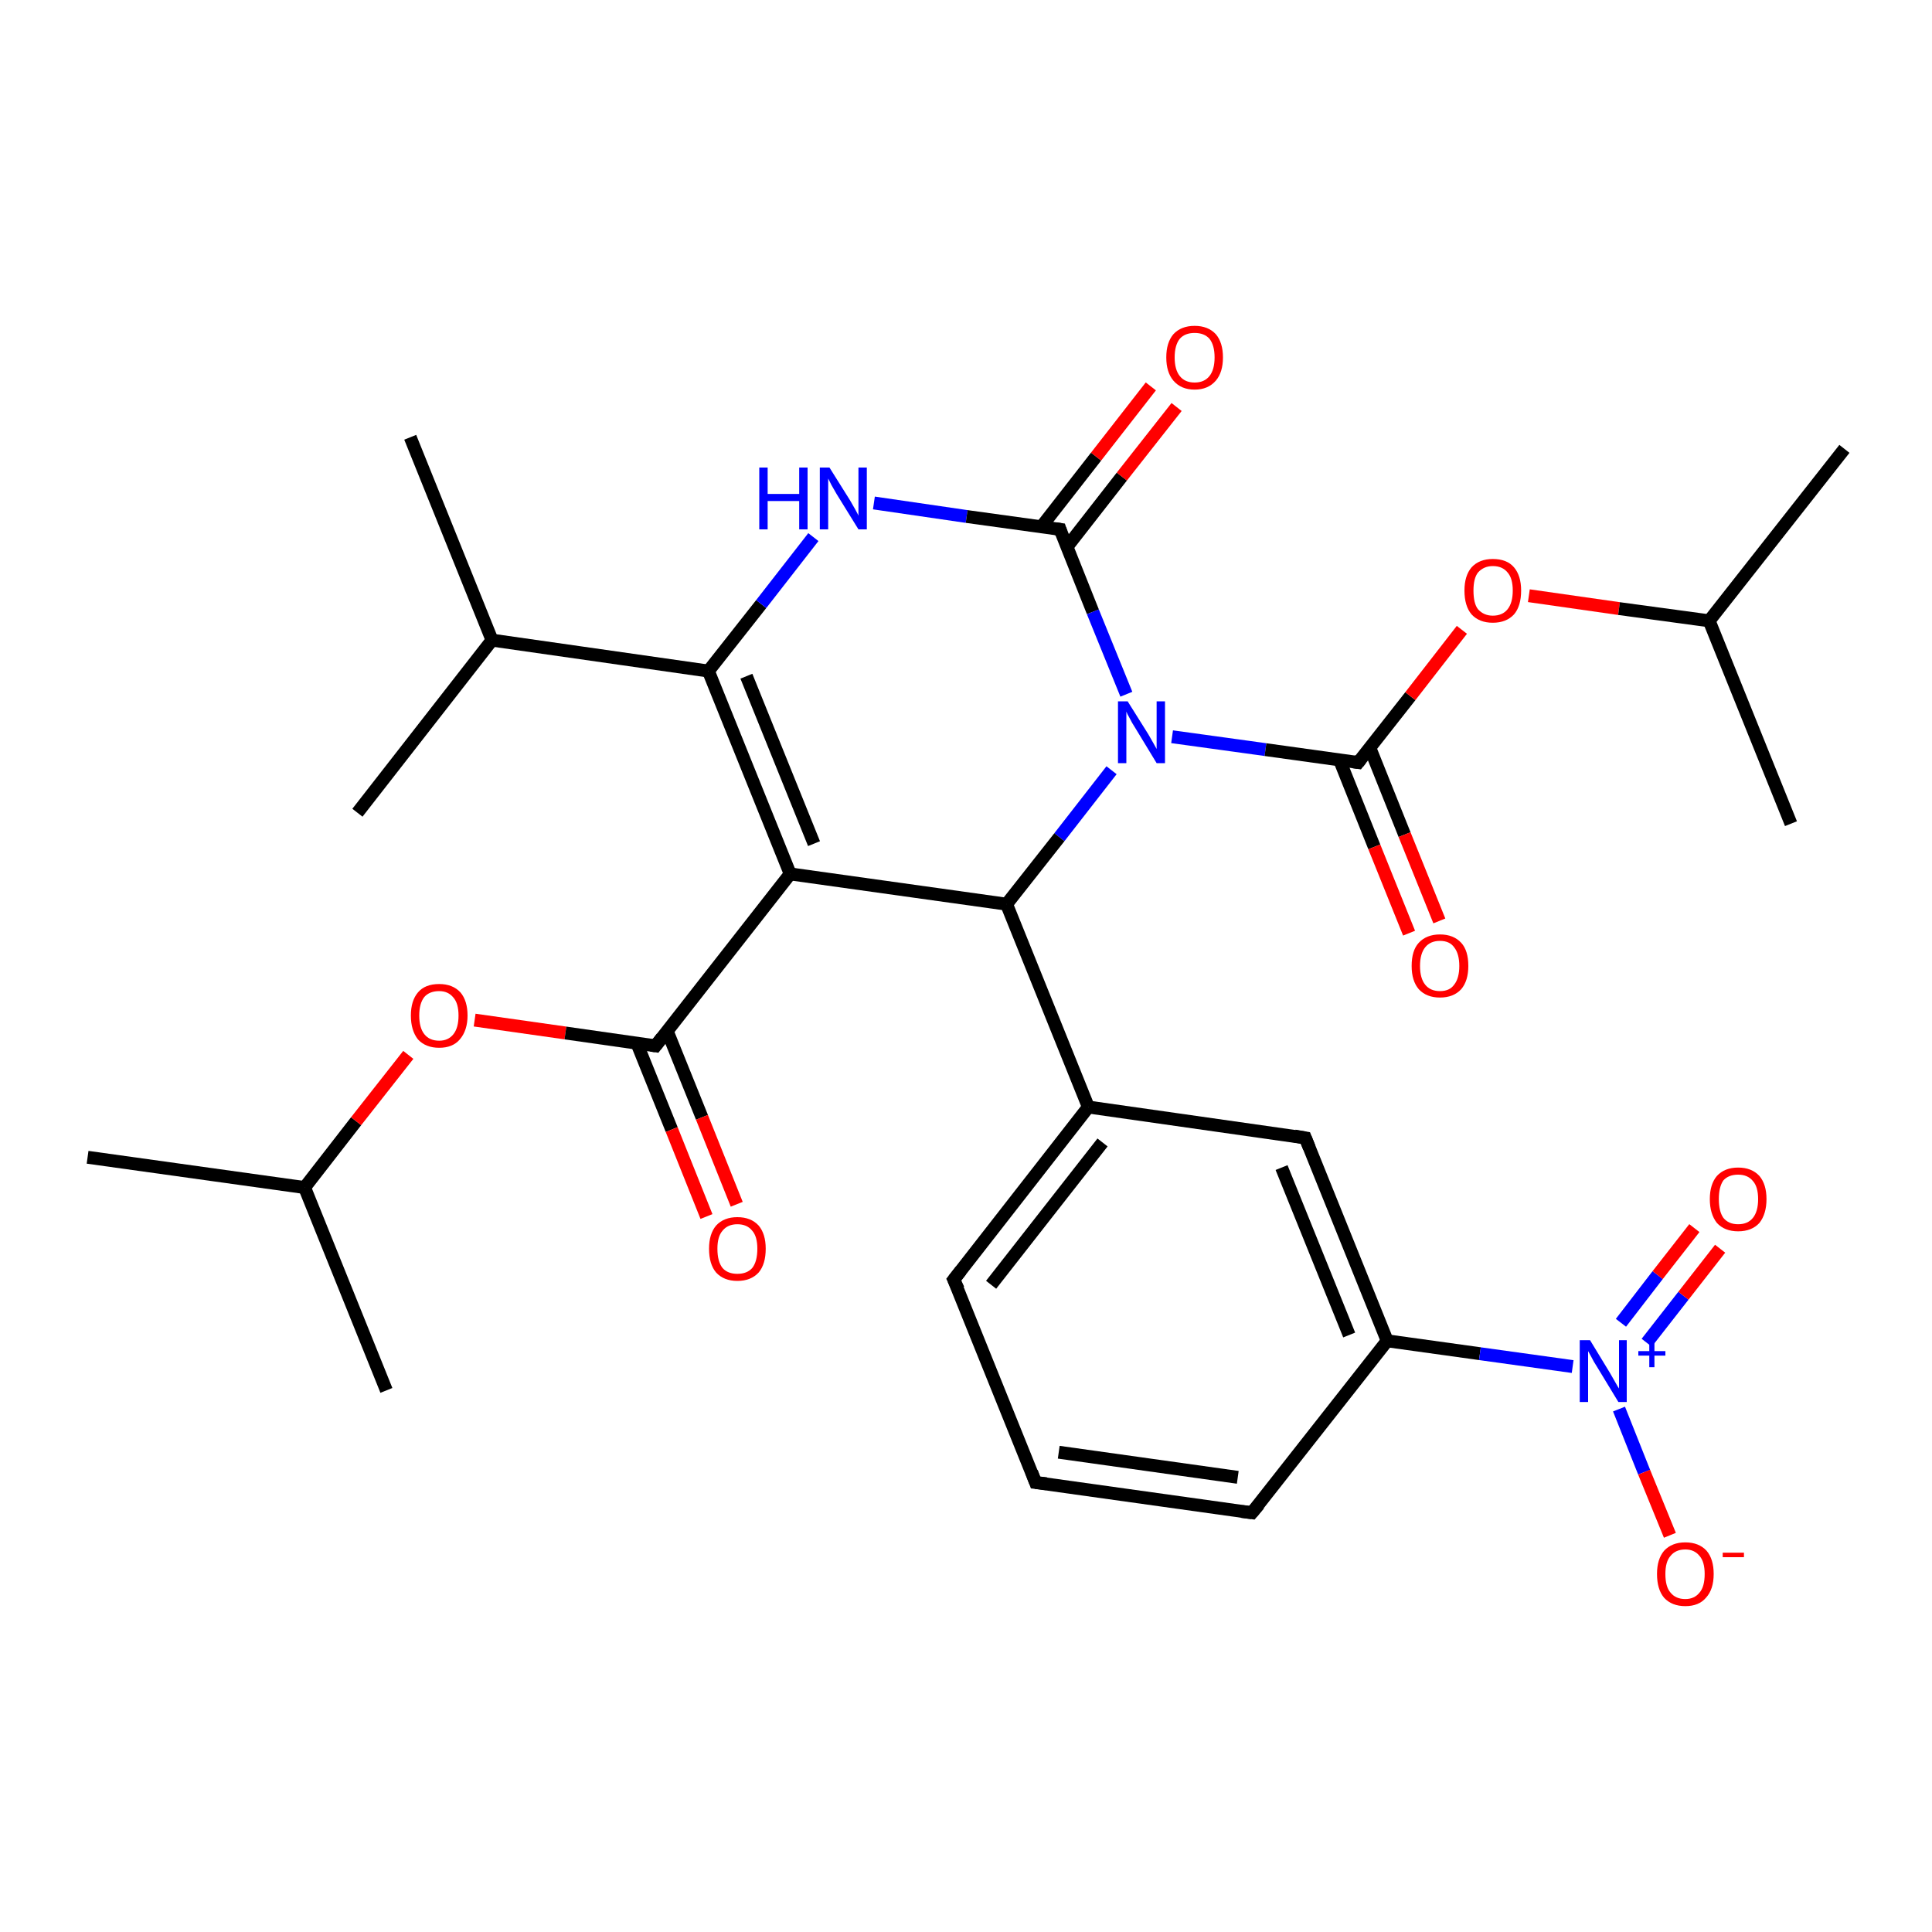 <?xml version='1.0' encoding='iso-8859-1'?>
<svg version='1.1' baseProfile='full'
              xmlns='http://www.w3.org/2000/svg'
                      xmlns:rdkit='http://www.rdkit.org/xml'
                      xmlns:xlink='http://www.w3.org/1999/xlink'
                  xml:space='preserve'
width='300px' height='300px' viewBox='0 0 300 300'>
<!-- END OF HEADER -->
<rect style='opacity:1.0;fill:#FFFFFF;stroke:none' width='300.0' height='300.0' x='0.0' y='0.0'> </rect>
<path class='bond-0 atom-0 atom-1' d='M 13.6,179.7 L 47.3,184.4' style='fill:none;fill-rule:evenodd;stroke:#000000;stroke-width:2.0px;stroke-linecap:butt;stroke-linejoin:miter;stroke-opacity:1' />
<path class='bond-1 atom-1 atom-2' d='M 47.3,184.4 L 60.0,215.9' style='fill:none;fill-rule:evenodd;stroke:#000000;stroke-width:2.0px;stroke-linecap:butt;stroke-linejoin:miter;stroke-opacity:1' />
<path class='bond-2 atom-1 atom-3' d='M 47.3,184.4 L 55.3,174.1' style='fill:none;fill-rule:evenodd;stroke:#000000;stroke-width:2.0px;stroke-linecap:butt;stroke-linejoin:miter;stroke-opacity:1' />
<path class='bond-2 atom-1 atom-3' d='M 55.3,174.1 L 63.4,163.8' style='fill:none;fill-rule:evenodd;stroke:#FF0000;stroke-width:2.0px;stroke-linecap:butt;stroke-linejoin:miter;stroke-opacity:1' />
<path class='bond-3 atom-3 atom-4' d='M 73.7,158.4 L 87.8,160.4' style='fill:none;fill-rule:evenodd;stroke:#FF0000;stroke-width:2.0px;stroke-linecap:butt;stroke-linejoin:miter;stroke-opacity:1' />
<path class='bond-3 atom-3 atom-4' d='M 87.8,160.4 L 101.8,162.4' style='fill:none;fill-rule:evenodd;stroke:#000000;stroke-width:2.0px;stroke-linecap:butt;stroke-linejoin:miter;stroke-opacity:1' />
<path class='bond-4 atom-4 atom-5' d='M 98.9,162.0 L 104.3,175.4' style='fill:none;fill-rule:evenodd;stroke:#000000;stroke-width:2.0px;stroke-linecap:butt;stroke-linejoin:miter;stroke-opacity:1' />
<path class='bond-4 atom-4 atom-5' d='M 104.3,175.4 L 109.7,188.9' style='fill:none;fill-rule:evenodd;stroke:#FF0000;stroke-width:2.0px;stroke-linecap:butt;stroke-linejoin:miter;stroke-opacity:1' />
<path class='bond-4 atom-4 atom-5' d='M 103.6,160.1 L 109.0,173.5' style='fill:none;fill-rule:evenodd;stroke:#000000;stroke-width:2.0px;stroke-linecap:butt;stroke-linejoin:miter;stroke-opacity:1' />
<path class='bond-4 atom-4 atom-5' d='M 109.0,173.5 L 114.4,187.0' style='fill:none;fill-rule:evenodd;stroke:#FF0000;stroke-width:2.0px;stroke-linecap:butt;stroke-linejoin:miter;stroke-opacity:1' />
<path class='bond-5 atom-4 atom-6' d='M 101.8,162.4 L 122.7,135.7' style='fill:none;fill-rule:evenodd;stroke:#000000;stroke-width:2.0px;stroke-linecap:butt;stroke-linejoin:miter;stroke-opacity:1' />
<path class='bond-6 atom-6 atom-7' d='M 122.7,135.7 L 110.0,104.2' style='fill:none;fill-rule:evenodd;stroke:#000000;stroke-width:2.0px;stroke-linecap:butt;stroke-linejoin:miter;stroke-opacity:1' />
<path class='bond-6 atom-6 atom-7' d='M 126.4,131.0 L 115.9,105.0' style='fill:none;fill-rule:evenodd;stroke:#000000;stroke-width:2.0px;stroke-linecap:butt;stroke-linejoin:miter;stroke-opacity:1' />
<path class='bond-7 atom-7 atom-8' d='M 110.0,104.2 L 76.4,99.4' style='fill:none;fill-rule:evenodd;stroke:#000000;stroke-width:2.0px;stroke-linecap:butt;stroke-linejoin:miter;stroke-opacity:1' />
<path class='bond-8 atom-8 atom-9' d='M 76.4,99.4 L 63.7,67.9' style='fill:none;fill-rule:evenodd;stroke:#000000;stroke-width:2.0px;stroke-linecap:butt;stroke-linejoin:miter;stroke-opacity:1' />
<path class='bond-9 atom-8 atom-10' d='M 76.4,99.4 L 55.5,126.2' style='fill:none;fill-rule:evenodd;stroke:#000000;stroke-width:2.0px;stroke-linecap:butt;stroke-linejoin:miter;stroke-opacity:1' />
<path class='bond-10 atom-7 atom-11' d='M 110.0,104.2 L 118.2,93.8' style='fill:none;fill-rule:evenodd;stroke:#000000;stroke-width:2.0px;stroke-linecap:butt;stroke-linejoin:miter;stroke-opacity:1' />
<path class='bond-10 atom-7 atom-11' d='M 118.2,93.8 L 126.3,83.4' style='fill:none;fill-rule:evenodd;stroke:#0000FF;stroke-width:2.0px;stroke-linecap:butt;stroke-linejoin:miter;stroke-opacity:1' />
<path class='bond-11 atom-11 atom-12' d='M 135.7,78.1 L 150.1,80.2' style='fill:none;fill-rule:evenodd;stroke:#0000FF;stroke-width:2.0px;stroke-linecap:butt;stroke-linejoin:miter;stroke-opacity:1' />
<path class='bond-11 atom-11 atom-12' d='M 150.1,80.2 L 164.6,82.2' style='fill:none;fill-rule:evenodd;stroke:#000000;stroke-width:2.0px;stroke-linecap:butt;stroke-linejoin:miter;stroke-opacity:1' />
<path class='bond-12 atom-12 atom-13' d='M 165.7,84.9 L 174.2,74.0' style='fill:none;fill-rule:evenodd;stroke:#000000;stroke-width:2.0px;stroke-linecap:butt;stroke-linejoin:miter;stroke-opacity:1' />
<path class='bond-12 atom-12 atom-13' d='M 174.2,74.0 L 182.7,63.2' style='fill:none;fill-rule:evenodd;stroke:#FF0000;stroke-width:2.0px;stroke-linecap:butt;stroke-linejoin:miter;stroke-opacity:1' />
<path class='bond-12 atom-12 atom-13' d='M 161.7,81.8 L 170.2,70.9' style='fill:none;fill-rule:evenodd;stroke:#000000;stroke-width:2.0px;stroke-linecap:butt;stroke-linejoin:miter;stroke-opacity:1' />
<path class='bond-12 atom-12 atom-13' d='M 170.2,70.9 L 178.7,60.0' style='fill:none;fill-rule:evenodd;stroke:#FF0000;stroke-width:2.0px;stroke-linecap:butt;stroke-linejoin:miter;stroke-opacity:1' />
<path class='bond-13 atom-12 atom-14' d='M 164.6,82.2 L 169.7,95.0' style='fill:none;fill-rule:evenodd;stroke:#000000;stroke-width:2.0px;stroke-linecap:butt;stroke-linejoin:miter;stroke-opacity:1' />
<path class='bond-13 atom-12 atom-14' d='M 169.7,95.0 L 174.9,107.8' style='fill:none;fill-rule:evenodd;stroke:#0000FF;stroke-width:2.0px;stroke-linecap:butt;stroke-linejoin:miter;stroke-opacity:1' />
<path class='bond-14 atom-14 atom-15' d='M 182.0,114.4 L 196.5,116.4' style='fill:none;fill-rule:evenodd;stroke:#0000FF;stroke-width:2.0px;stroke-linecap:butt;stroke-linejoin:miter;stroke-opacity:1' />
<path class='bond-14 atom-14 atom-15' d='M 196.5,116.4 L 210.9,118.4' style='fill:none;fill-rule:evenodd;stroke:#000000;stroke-width:2.0px;stroke-linecap:butt;stroke-linejoin:miter;stroke-opacity:1' />
<path class='bond-15 atom-15 atom-16' d='M 208.0,118.0 L 213.4,131.5' style='fill:none;fill-rule:evenodd;stroke:#000000;stroke-width:2.0px;stroke-linecap:butt;stroke-linejoin:miter;stroke-opacity:1' />
<path class='bond-15 atom-15 atom-16' d='M 213.4,131.5 L 218.8,144.9' style='fill:none;fill-rule:evenodd;stroke:#FF0000;stroke-width:2.0px;stroke-linecap:butt;stroke-linejoin:miter;stroke-opacity:1' />
<path class='bond-15 atom-15 atom-16' d='M 212.7,116.1 L 218.1,129.6' style='fill:none;fill-rule:evenodd;stroke:#000000;stroke-width:2.0px;stroke-linecap:butt;stroke-linejoin:miter;stroke-opacity:1' />
<path class='bond-15 atom-15 atom-16' d='M 218.1,129.6 L 223.5,143.0' style='fill:none;fill-rule:evenodd;stroke:#FF0000;stroke-width:2.0px;stroke-linecap:butt;stroke-linejoin:miter;stroke-opacity:1' />
<path class='bond-16 atom-15 atom-17' d='M 210.9,118.4 L 219.0,108.1' style='fill:none;fill-rule:evenodd;stroke:#000000;stroke-width:2.0px;stroke-linecap:butt;stroke-linejoin:miter;stroke-opacity:1' />
<path class='bond-16 atom-15 atom-17' d='M 219.0,108.1 L 227.0,97.8' style='fill:none;fill-rule:evenodd;stroke:#FF0000;stroke-width:2.0px;stroke-linecap:butt;stroke-linejoin:miter;stroke-opacity:1' />
<path class='bond-17 atom-17 atom-18' d='M 237.4,92.5 L 251.4,94.5' style='fill:none;fill-rule:evenodd;stroke:#FF0000;stroke-width:2.0px;stroke-linecap:butt;stroke-linejoin:miter;stroke-opacity:1' />
<path class='bond-17 atom-17 atom-18' d='M 251.4,94.5 L 265.4,96.4' style='fill:none;fill-rule:evenodd;stroke:#000000;stroke-width:2.0px;stroke-linecap:butt;stroke-linejoin:miter;stroke-opacity:1' />
<path class='bond-18 atom-18 atom-19' d='M 265.4,96.4 L 286.4,69.7' style='fill:none;fill-rule:evenodd;stroke:#000000;stroke-width:2.0px;stroke-linecap:butt;stroke-linejoin:miter;stroke-opacity:1' />
<path class='bond-19 atom-18 atom-20' d='M 265.4,96.4 L 278.1,127.9' style='fill:none;fill-rule:evenodd;stroke:#000000;stroke-width:2.0px;stroke-linecap:butt;stroke-linejoin:miter;stroke-opacity:1' />
<path class='bond-20 atom-14 atom-21' d='M 172.6,119.6 L 164.5,130.0' style='fill:none;fill-rule:evenodd;stroke:#0000FF;stroke-width:2.0px;stroke-linecap:butt;stroke-linejoin:miter;stroke-opacity:1' />
<path class='bond-20 atom-14 atom-21' d='M 164.5,130.0 L 156.3,140.4' style='fill:none;fill-rule:evenodd;stroke:#000000;stroke-width:2.0px;stroke-linecap:butt;stroke-linejoin:miter;stroke-opacity:1' />
<path class='bond-21 atom-21 atom-22' d='M 156.3,140.4 L 169.0,171.9' style='fill:none;fill-rule:evenodd;stroke:#000000;stroke-width:2.0px;stroke-linecap:butt;stroke-linejoin:miter;stroke-opacity:1' />
<path class='bond-22 atom-22 atom-23' d='M 169.0,171.9 L 148.1,198.7' style='fill:none;fill-rule:evenodd;stroke:#000000;stroke-width:2.0px;stroke-linecap:butt;stroke-linejoin:miter;stroke-opacity:1' />
<path class='bond-22 atom-22 atom-23' d='M 171.2,177.4 L 153.9,199.5' style='fill:none;fill-rule:evenodd;stroke:#000000;stroke-width:2.0px;stroke-linecap:butt;stroke-linejoin:miter;stroke-opacity:1' />
<path class='bond-23 atom-23 atom-24' d='M 148.1,198.7 L 160.8,230.2' style='fill:none;fill-rule:evenodd;stroke:#000000;stroke-width:2.0px;stroke-linecap:butt;stroke-linejoin:miter;stroke-opacity:1' />
<path class='bond-24 atom-24 atom-25' d='M 160.8,230.2 L 194.4,234.9' style='fill:none;fill-rule:evenodd;stroke:#000000;stroke-width:2.0px;stroke-linecap:butt;stroke-linejoin:miter;stroke-opacity:1' />
<path class='bond-24 atom-24 atom-25' d='M 164.4,225.5 L 192.2,229.4' style='fill:none;fill-rule:evenodd;stroke:#000000;stroke-width:2.0px;stroke-linecap:butt;stroke-linejoin:miter;stroke-opacity:1' />
<path class='bond-25 atom-25 atom-26' d='M 194.4,234.9 L 215.4,208.2' style='fill:none;fill-rule:evenodd;stroke:#000000;stroke-width:2.0px;stroke-linecap:butt;stroke-linejoin:miter;stroke-opacity:1' />
<path class='bond-26 atom-26 atom-27' d='M 215.4,208.2 L 229.8,210.2' style='fill:none;fill-rule:evenodd;stroke:#000000;stroke-width:2.0px;stroke-linecap:butt;stroke-linejoin:miter;stroke-opacity:1' />
<path class='bond-26 atom-26 atom-27' d='M 229.8,210.2 L 244.2,212.2' style='fill:none;fill-rule:evenodd;stroke:#0000FF;stroke-width:2.0px;stroke-linecap:butt;stroke-linejoin:miter;stroke-opacity:1' />
<path class='bond-27 atom-27 atom-28' d='M 255.7,208.5 L 261.4,201.2' style='fill:none;fill-rule:evenodd;stroke:#0000FF;stroke-width:2.0px;stroke-linecap:butt;stroke-linejoin:miter;stroke-opacity:1' />
<path class='bond-27 atom-27 atom-28' d='M 261.4,201.2 L 267.1,193.9' style='fill:none;fill-rule:evenodd;stroke:#FF0000;stroke-width:2.0px;stroke-linecap:butt;stroke-linejoin:miter;stroke-opacity:1' />
<path class='bond-27 atom-27 atom-28' d='M 251.7,205.4 L 257.4,198.0' style='fill:none;fill-rule:evenodd;stroke:#0000FF;stroke-width:2.0px;stroke-linecap:butt;stroke-linejoin:miter;stroke-opacity:1' />
<path class='bond-27 atom-27 atom-28' d='M 257.4,198.0 L 263.1,190.7' style='fill:none;fill-rule:evenodd;stroke:#FF0000;stroke-width:2.0px;stroke-linecap:butt;stroke-linejoin:miter;stroke-opacity:1' />
<path class='bond-28 atom-27 atom-29' d='M 251.4,218.8 L 255.3,228.6' style='fill:none;fill-rule:evenodd;stroke:#0000FF;stroke-width:2.0px;stroke-linecap:butt;stroke-linejoin:miter;stroke-opacity:1' />
<path class='bond-28 atom-27 atom-29' d='M 255.3,228.6 L 259.3,238.4' style='fill:none;fill-rule:evenodd;stroke:#FF0000;stroke-width:2.0px;stroke-linecap:butt;stroke-linejoin:miter;stroke-opacity:1' />
<path class='bond-29 atom-26 atom-30' d='M 215.4,208.2 L 202.7,176.7' style='fill:none;fill-rule:evenodd;stroke:#000000;stroke-width:2.0px;stroke-linecap:butt;stroke-linejoin:miter;stroke-opacity:1' />
<path class='bond-29 atom-26 atom-30' d='M 209.5,207.3 L 199.0,181.3' style='fill:none;fill-rule:evenodd;stroke:#000000;stroke-width:2.0px;stroke-linecap:butt;stroke-linejoin:miter;stroke-opacity:1' />
<path class='bond-30 atom-21 atom-6' d='M 156.3,140.4 L 122.7,135.7' style='fill:none;fill-rule:evenodd;stroke:#000000;stroke-width:2.0px;stroke-linecap:butt;stroke-linejoin:miter;stroke-opacity:1' />
<path class='bond-31 atom-30 atom-22' d='M 202.7,176.7 L 169.0,171.9' style='fill:none;fill-rule:evenodd;stroke:#000000;stroke-width:2.0px;stroke-linecap:butt;stroke-linejoin:miter;stroke-opacity:1' />
<path d='M 101.1,162.3 L 101.8,162.4 L 102.8,161.1' style='fill:none;stroke:#000000;stroke-width:2.0px;stroke-linecap:butt;stroke-linejoin:miter;stroke-opacity:1;' />
<path d='M 163.9,82.1 L 164.6,82.2 L 164.8,82.8' style='fill:none;stroke:#000000;stroke-width:2.0px;stroke-linecap:butt;stroke-linejoin:miter;stroke-opacity:1;' />
<path d='M 210.2,118.3 L 210.9,118.4 L 211.3,117.9' style='fill:none;stroke:#000000;stroke-width:2.0px;stroke-linecap:butt;stroke-linejoin:miter;stroke-opacity:1;' />
<path d='M 149.2,197.3 L 148.1,198.7 L 148.8,200.2' style='fill:none;stroke:#000000;stroke-width:2.0px;stroke-linecap:butt;stroke-linejoin:miter;stroke-opacity:1;' />
<path d='M 160.2,228.6 L 160.8,230.2 L 162.5,230.4' style='fill:none;stroke:#000000;stroke-width:2.0px;stroke-linecap:butt;stroke-linejoin:miter;stroke-opacity:1;' />
<path d='M 192.8,234.7 L 194.4,234.9 L 195.5,233.6' style='fill:none;stroke:#000000;stroke-width:2.0px;stroke-linecap:butt;stroke-linejoin:miter;stroke-opacity:1;' />
<path d='M 203.3,178.2 L 202.7,176.7 L 201.0,176.4' style='fill:none;stroke:#000000;stroke-width:2.0px;stroke-linecap:butt;stroke-linejoin:miter;stroke-opacity:1;' />
<path class='atom-3' d='M 63.8 157.7
Q 63.8 155.4, 64.9 154.1
Q 66.0 152.8, 68.2 152.8
Q 70.3 152.8, 71.5 154.1
Q 72.6 155.4, 72.6 157.7
Q 72.6 160.0, 71.4 161.4
Q 70.3 162.7, 68.2 162.7
Q 66.1 162.7, 64.9 161.4
Q 63.8 160.0, 63.8 157.7
M 68.2 161.6
Q 69.6 161.6, 70.4 160.6
Q 71.2 159.6, 71.2 157.7
Q 71.2 155.8, 70.4 154.9
Q 69.6 153.9, 68.2 153.9
Q 66.7 153.9, 65.9 154.8
Q 65.1 155.8, 65.1 157.7
Q 65.1 159.6, 65.9 160.6
Q 66.7 161.6, 68.2 161.6
' fill='#FF0000'/>
<path class='atom-5' d='M 110.1 193.9
Q 110.1 191.6, 111.2 190.3
Q 112.4 189.0, 114.5 189.0
Q 116.6 189.0, 117.8 190.3
Q 118.9 191.6, 118.9 193.9
Q 118.9 196.3, 117.8 197.6
Q 116.6 198.9, 114.5 198.9
Q 112.4 198.9, 111.2 197.6
Q 110.1 196.3, 110.1 193.9
M 114.5 197.8
Q 116.0 197.8, 116.8 196.9
Q 117.6 195.9, 117.6 193.9
Q 117.6 192.0, 116.8 191.1
Q 116.0 190.1, 114.5 190.1
Q 113.0 190.1, 112.2 191.1
Q 111.4 192.0, 111.4 193.9
Q 111.4 195.9, 112.2 196.9
Q 113.0 197.8, 114.5 197.8
' fill='#FF0000'/>
<path class='atom-11' d='M 117.9 72.6
L 119.2 72.6
L 119.2 76.7
L 124.1 76.7
L 124.1 72.6
L 125.4 72.6
L 125.4 82.2
L 124.1 82.2
L 124.1 77.8
L 119.2 77.8
L 119.2 82.2
L 117.9 82.2
L 117.9 72.6
' fill='#0000FF'/>
<path class='atom-11' d='M 128.8 72.6
L 132.0 77.7
Q 132.3 78.2, 132.8 79.1
Q 133.3 80.0, 133.3 80.1
L 133.3 72.6
L 134.6 72.6
L 134.6 82.2
L 133.3 82.2
L 129.9 76.7
Q 129.5 76.0, 129.1 75.3
Q 128.7 74.5, 128.6 74.3
L 128.6 82.2
L 127.3 82.2
L 127.3 72.6
L 128.8 72.6
' fill='#0000FF'/>
<path class='atom-13' d='M 181.1 55.5
Q 181.1 53.2, 182.2 51.9
Q 183.4 50.6, 185.5 50.6
Q 187.6 50.6, 188.8 51.9
Q 189.9 53.2, 189.9 55.5
Q 189.9 57.8, 188.8 59.1
Q 187.6 60.5, 185.5 60.5
Q 183.4 60.5, 182.2 59.1
Q 181.1 57.8, 181.1 55.5
M 185.5 59.4
Q 187.0 59.4, 187.8 58.4
Q 188.6 57.4, 188.6 55.5
Q 188.6 53.6, 187.8 52.6
Q 187.0 51.7, 185.5 51.7
Q 184.0 51.7, 183.2 52.6
Q 182.4 53.6, 182.4 55.5
Q 182.4 57.4, 183.2 58.4
Q 184.0 59.4, 185.5 59.4
' fill='#FF0000'/>
<path class='atom-14' d='M 175.1 108.9
L 178.3 114.0
Q 178.6 114.5, 179.1 115.4
Q 179.6 116.3, 179.6 116.3
L 179.6 108.9
L 180.9 108.9
L 180.9 118.5
L 179.6 118.5
L 176.2 112.9
Q 175.8 112.3, 175.4 111.5
Q 175.0 110.8, 174.9 110.5
L 174.9 118.5
L 173.6 118.5
L 173.6 108.9
L 175.1 108.9
' fill='#0000FF'/>
<path class='atom-16' d='M 219.2 150.0
Q 219.2 147.6, 220.3 146.4
Q 221.5 145.1, 223.6 145.1
Q 225.7 145.1, 226.9 146.4
Q 228.0 147.6, 228.0 150.0
Q 228.0 152.3, 226.9 153.6
Q 225.7 154.9, 223.6 154.9
Q 221.5 154.9, 220.3 153.6
Q 219.2 152.3, 219.2 150.0
M 223.6 153.9
Q 225.1 153.9, 225.8 152.9
Q 226.6 151.9, 226.6 150.0
Q 226.6 148.1, 225.8 147.1
Q 225.1 146.1, 223.6 146.1
Q 222.1 146.1, 221.3 147.1
Q 220.5 148.1, 220.5 150.0
Q 220.5 151.9, 221.3 152.9
Q 222.1 153.9, 223.6 153.9
' fill='#FF0000'/>
<path class='atom-17' d='M 227.4 91.7
Q 227.4 89.4, 228.5 88.1
Q 229.7 86.8, 231.8 86.8
Q 234.0 86.8, 235.1 88.1
Q 236.2 89.4, 236.2 91.7
Q 236.2 94.1, 235.1 95.4
Q 233.9 96.7, 231.8 96.7
Q 229.7 96.7, 228.5 95.4
Q 227.4 94.1, 227.4 91.7
M 231.8 95.6
Q 233.3 95.6, 234.1 94.6
Q 234.9 93.6, 234.9 91.7
Q 234.9 89.8, 234.1 88.9
Q 233.3 87.9, 231.8 87.9
Q 230.4 87.9, 229.5 88.9
Q 228.8 89.8, 228.8 91.7
Q 228.8 93.7, 229.5 94.6
Q 230.4 95.6, 231.8 95.6
' fill='#FF0000'/>
<path class='atom-27' d='M 246.9 208.1
L 250.0 213.2
Q 250.3 213.7, 250.8 214.6
Q 251.3 215.5, 251.4 215.6
L 251.4 208.1
L 252.6 208.1
L 252.6 217.7
L 251.3 217.7
L 247.9 212.1
Q 247.5 211.5, 247.1 210.7
Q 246.7 210.0, 246.6 209.8
L 246.6 217.7
L 245.3 217.7
L 245.3 208.1
L 246.9 208.1
' fill='#0000FF'/>
<path class='atom-27' d='M 254.4 209.8
L 256.1 209.8
L 256.1 208.1
L 256.9 208.1
L 256.9 209.8
L 258.6 209.8
L 258.6 210.5
L 256.9 210.5
L 256.9 212.3
L 256.1 212.3
L 256.1 210.5
L 254.4 210.5
L 254.4 209.8
' fill='#0000FF'/>
<path class='atom-28' d='M 265.5 186.2
Q 265.5 183.9, 266.6 182.6
Q 267.8 181.3, 269.9 181.3
Q 272.0 181.3, 273.2 182.6
Q 274.3 183.9, 274.3 186.2
Q 274.3 188.5, 273.2 189.9
Q 272.0 191.2, 269.9 191.2
Q 267.8 191.2, 266.6 189.9
Q 265.5 188.5, 265.5 186.2
M 269.9 190.1
Q 271.4 190.1, 272.2 189.1
Q 273.0 188.1, 273.0 186.2
Q 273.0 184.3, 272.2 183.4
Q 271.4 182.4, 269.9 182.4
Q 268.4 182.4, 267.6 183.3
Q 266.9 184.3, 266.9 186.2
Q 266.9 188.1, 267.6 189.1
Q 268.4 190.1, 269.9 190.1
' fill='#FF0000'/>
<path class='atom-29' d='M 257.3 244.4
Q 257.3 242.1, 258.4 240.8
Q 259.6 239.5, 261.7 239.5
Q 263.8 239.5, 265.0 240.8
Q 266.1 242.1, 266.1 244.4
Q 266.1 246.8, 264.9 248.1
Q 263.8 249.4, 261.7 249.4
Q 259.6 249.4, 258.4 248.1
Q 257.3 246.8, 257.3 244.4
M 261.7 248.3
Q 263.1 248.3, 263.9 247.3
Q 264.7 246.4, 264.7 244.4
Q 264.7 242.5, 263.9 241.6
Q 263.1 240.6, 261.7 240.6
Q 260.2 240.6, 259.4 241.6
Q 258.6 242.5, 258.6 244.4
Q 258.6 246.4, 259.4 247.3
Q 260.2 248.3, 261.7 248.3
' fill='#FF0000'/>
<path class='atom-29' d='M 267.5 241.1
L 270.8 241.1
L 270.8 241.8
L 267.5 241.8
L 267.5 241.1
' fill='#FF0000'/>
</svg>
